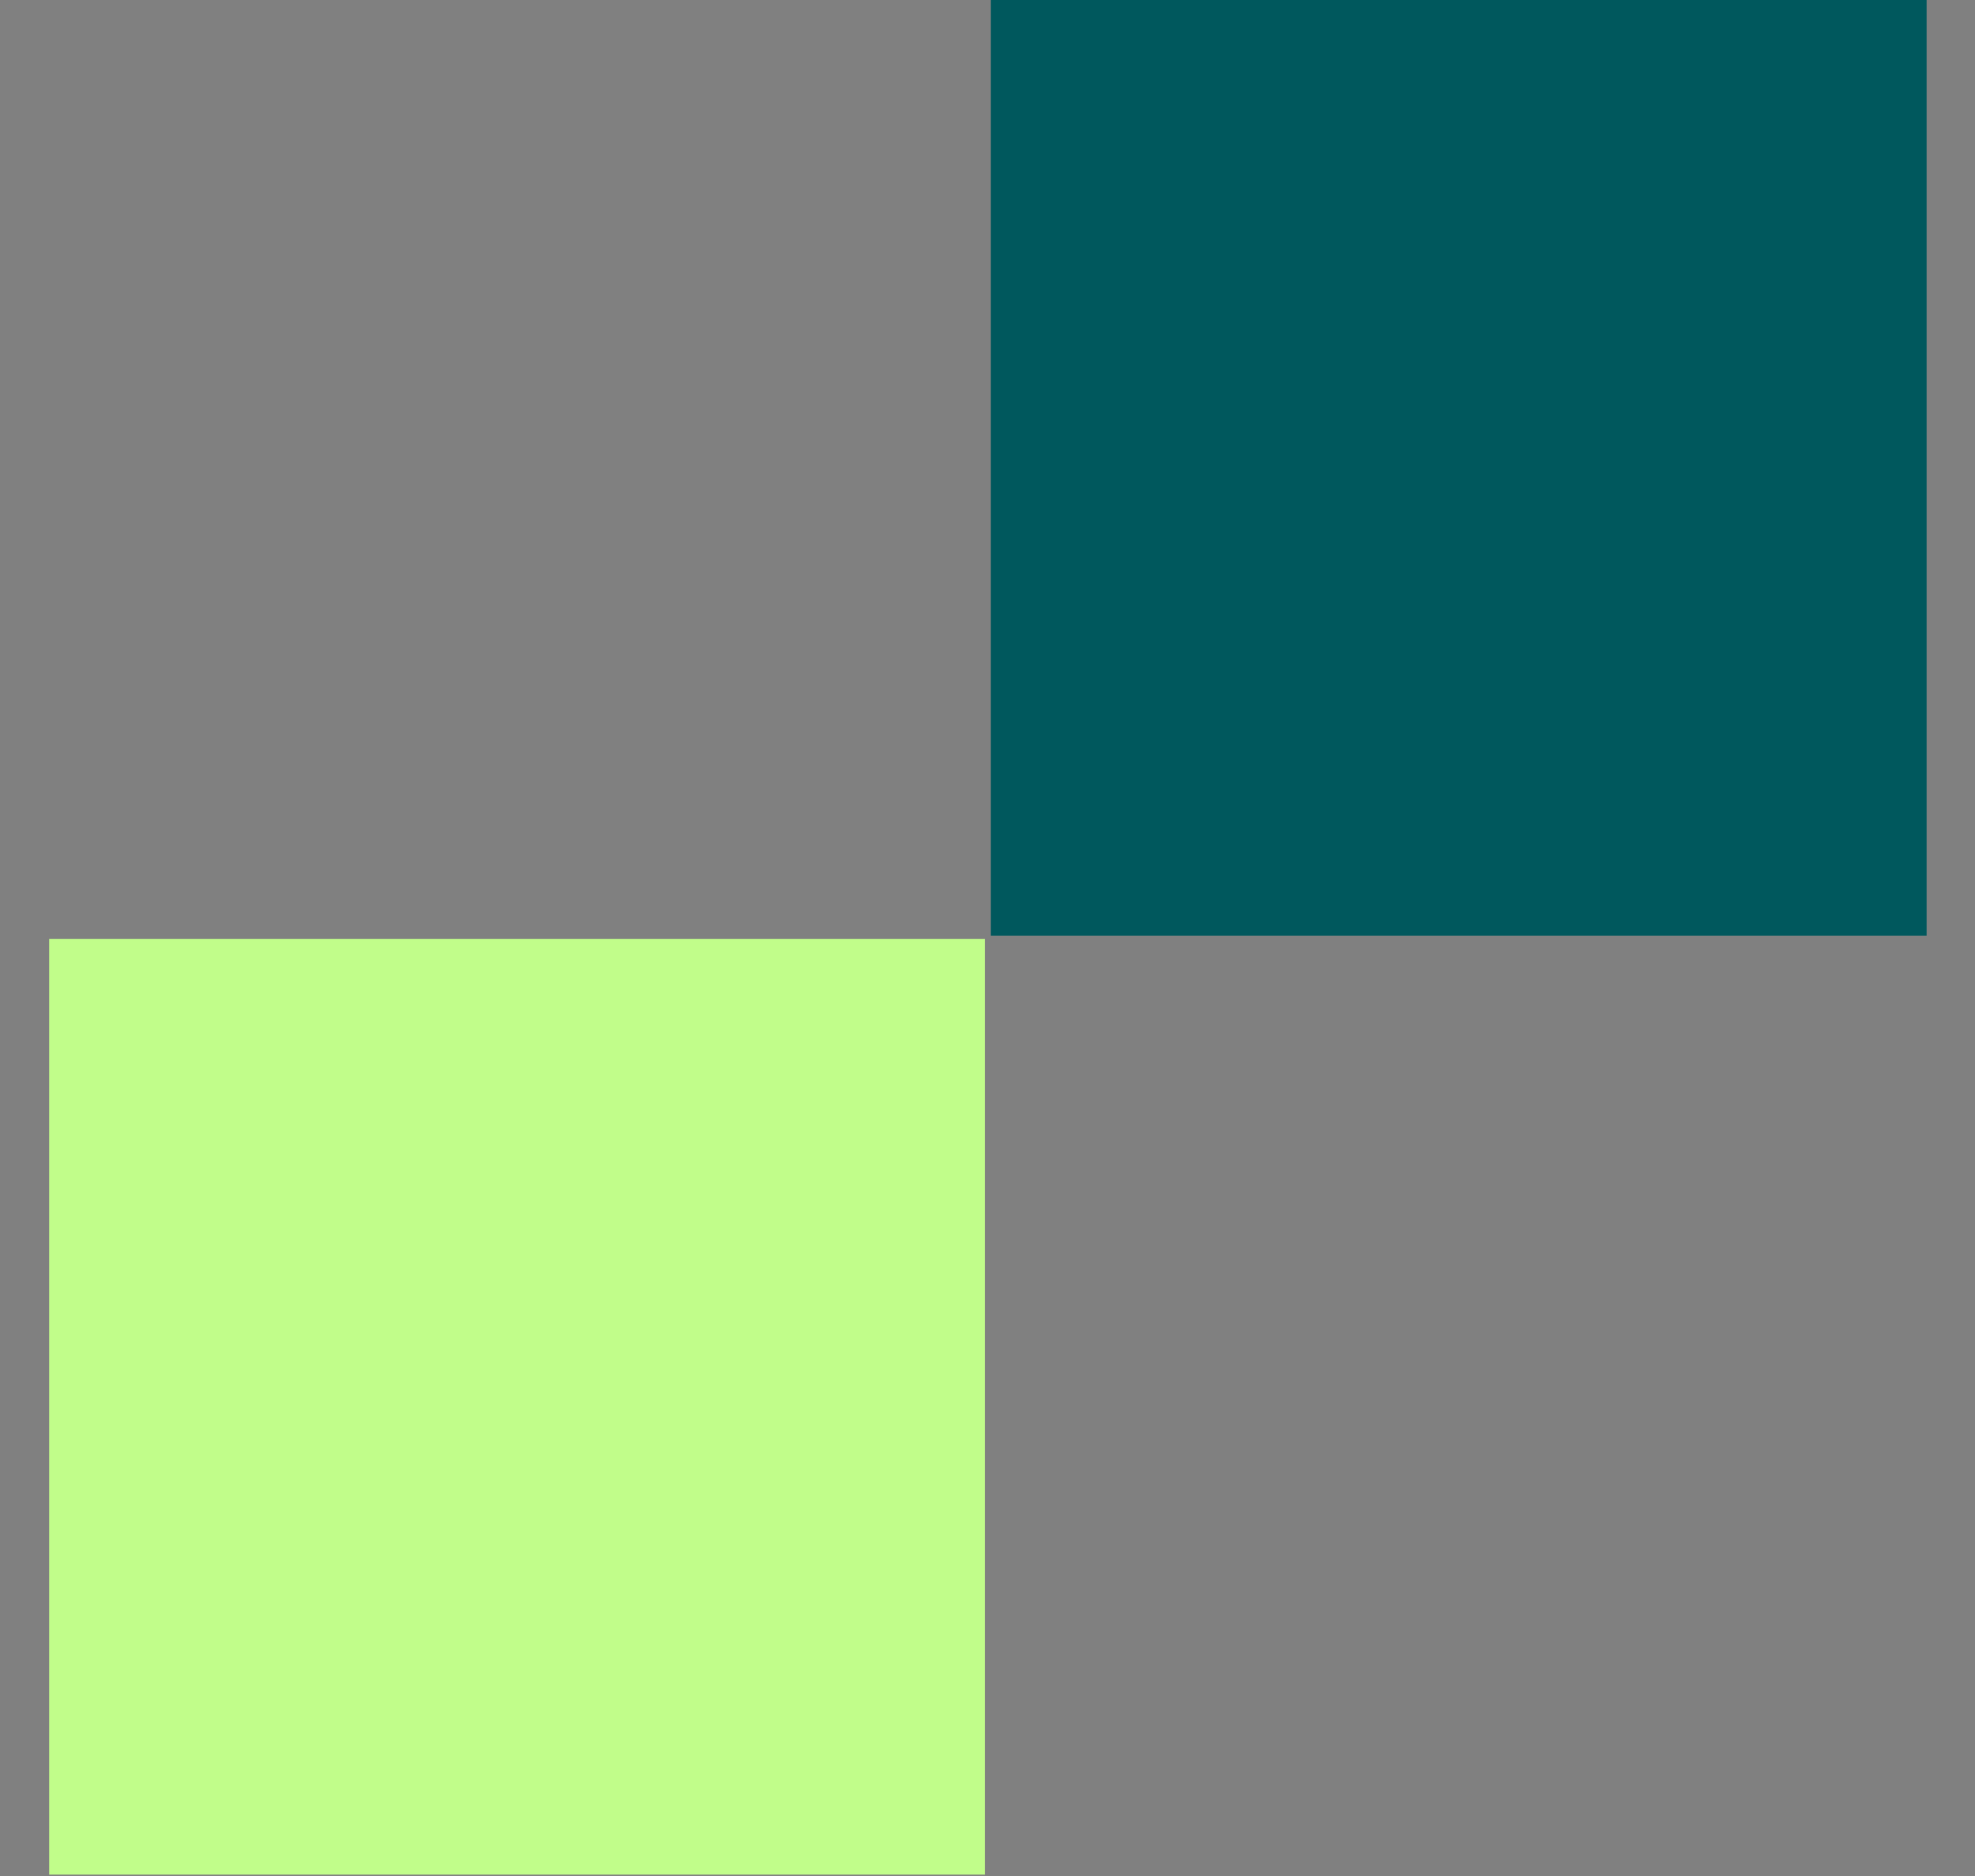 <svg width="20" height="19" viewBox="0 0 20 19" fill="none" xmlns="http://www.w3.org/2000/svg">
<rect x="0" y="0" width="20" height="19" fill="#808080" stroke="none"/>
<path d="M19.51 0H10.033V9.477H19.51V0Z" fill="#00585D"/>
<path d="M9.975 9.51H0.498V18.986H9.975V9.51Z" fill="#C1FD8A"/>
</svg>
